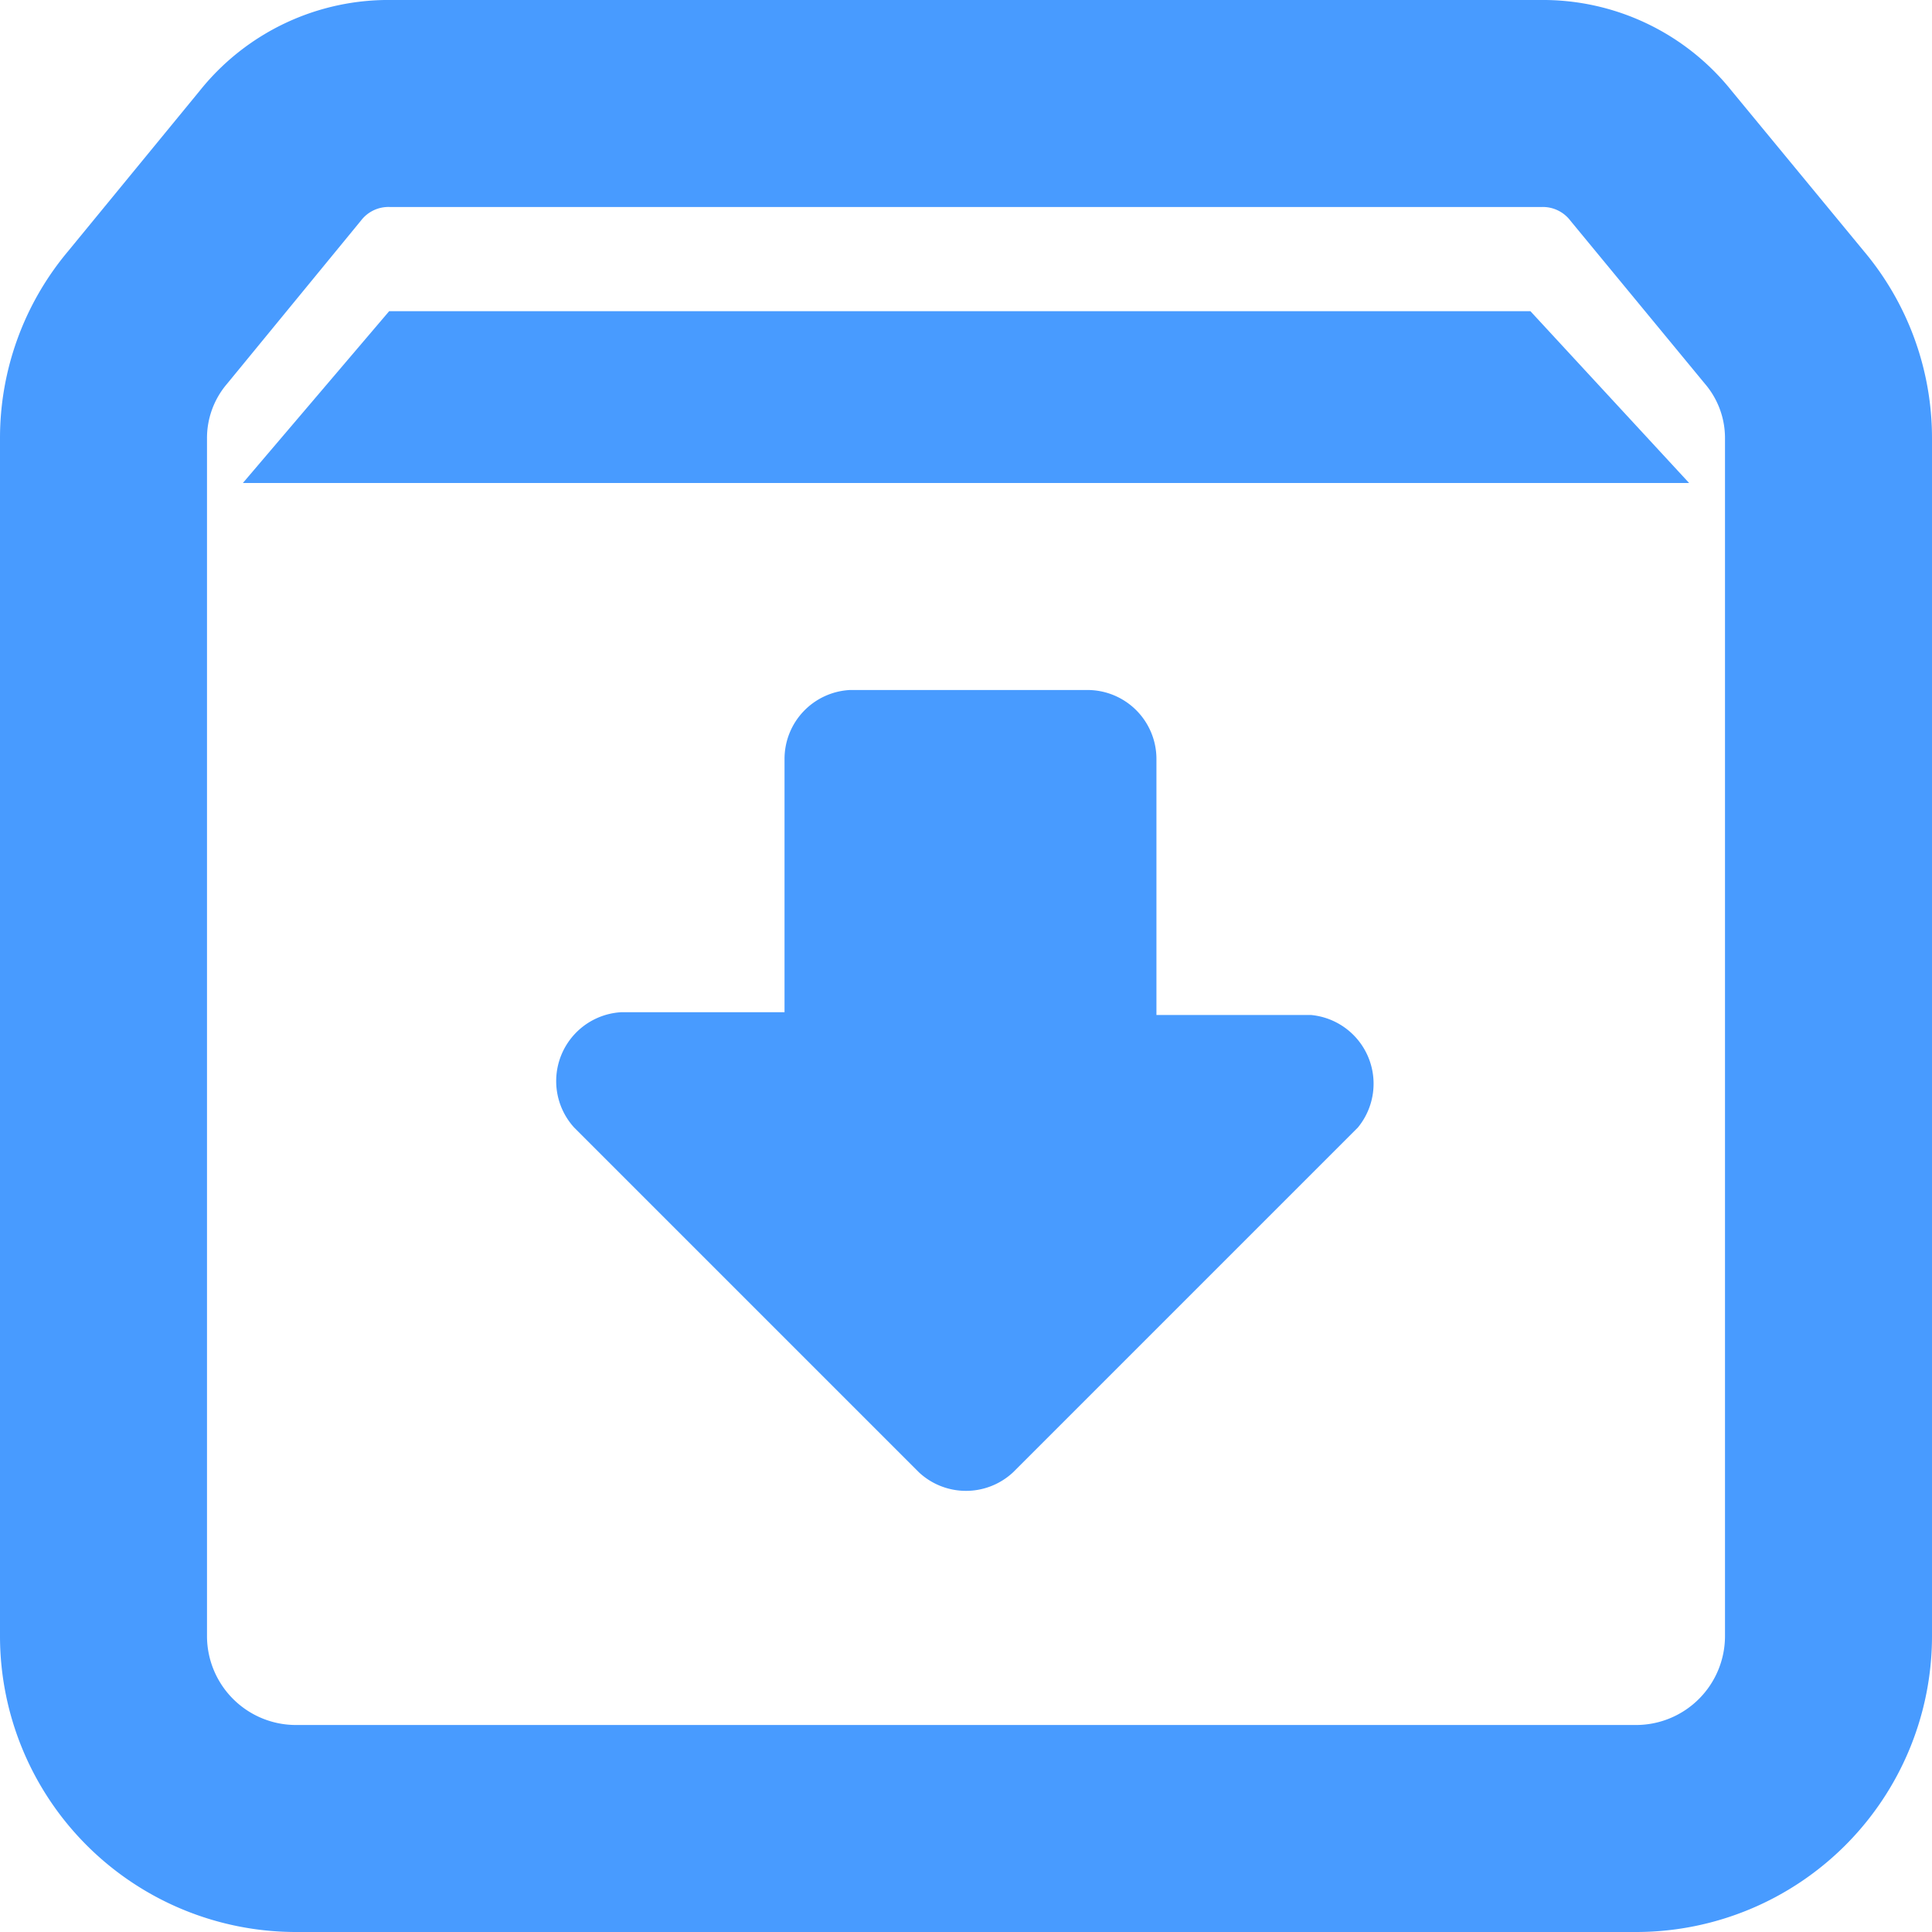 <svg xmlns="http://www.w3.org/2000/svg" viewBox="0 0 28 28"><defs><style>.cls-1{fill:#fff;opacity:0;}.cls-2{fill:none;stroke:#489bff;stroke-miterlimit:10;stroke-width:3px;}.cls-3{fill:#489bff;}</style></defs><title>1</title><g id="图层_2" data-name="图层 2"><g id="图层_1-2" data-name="图层 1"><rect class="cls-1" width="28" height="28"/><path class="cls-2" d="M25.86,4.6,23.93,2.26a2,2,0,0,0-1.6-.76H5.67a2,2,0,0,0-1.61.76L2.14,4.6A2.71,2.71,0,0,0,1.5,6.36V23.72A2.79,2.79,0,0,0,4.28,26.5H23.72a2.79,2.79,0,0,0,2.78-2.78V6.36a2.71,2.71,0,0,0-.64-1.76Z"/><path class="cls-3" d="M13.32,21.34l-5-5A1,1,0,0,1,9,14.67h2.37V11a1,1,0,0,1,.95-1h3.44a1,1,0,0,1,1,1v3.71H19a1,1,0,0,1,.68,1.63l-5,5A1,1,0,0,1,13.32,21.34Z"/><polygon class="cls-3" points="3.52 7 5.64 4.51 22.18 4.51 24.48 7 3.52 7"/></g></g></svg>